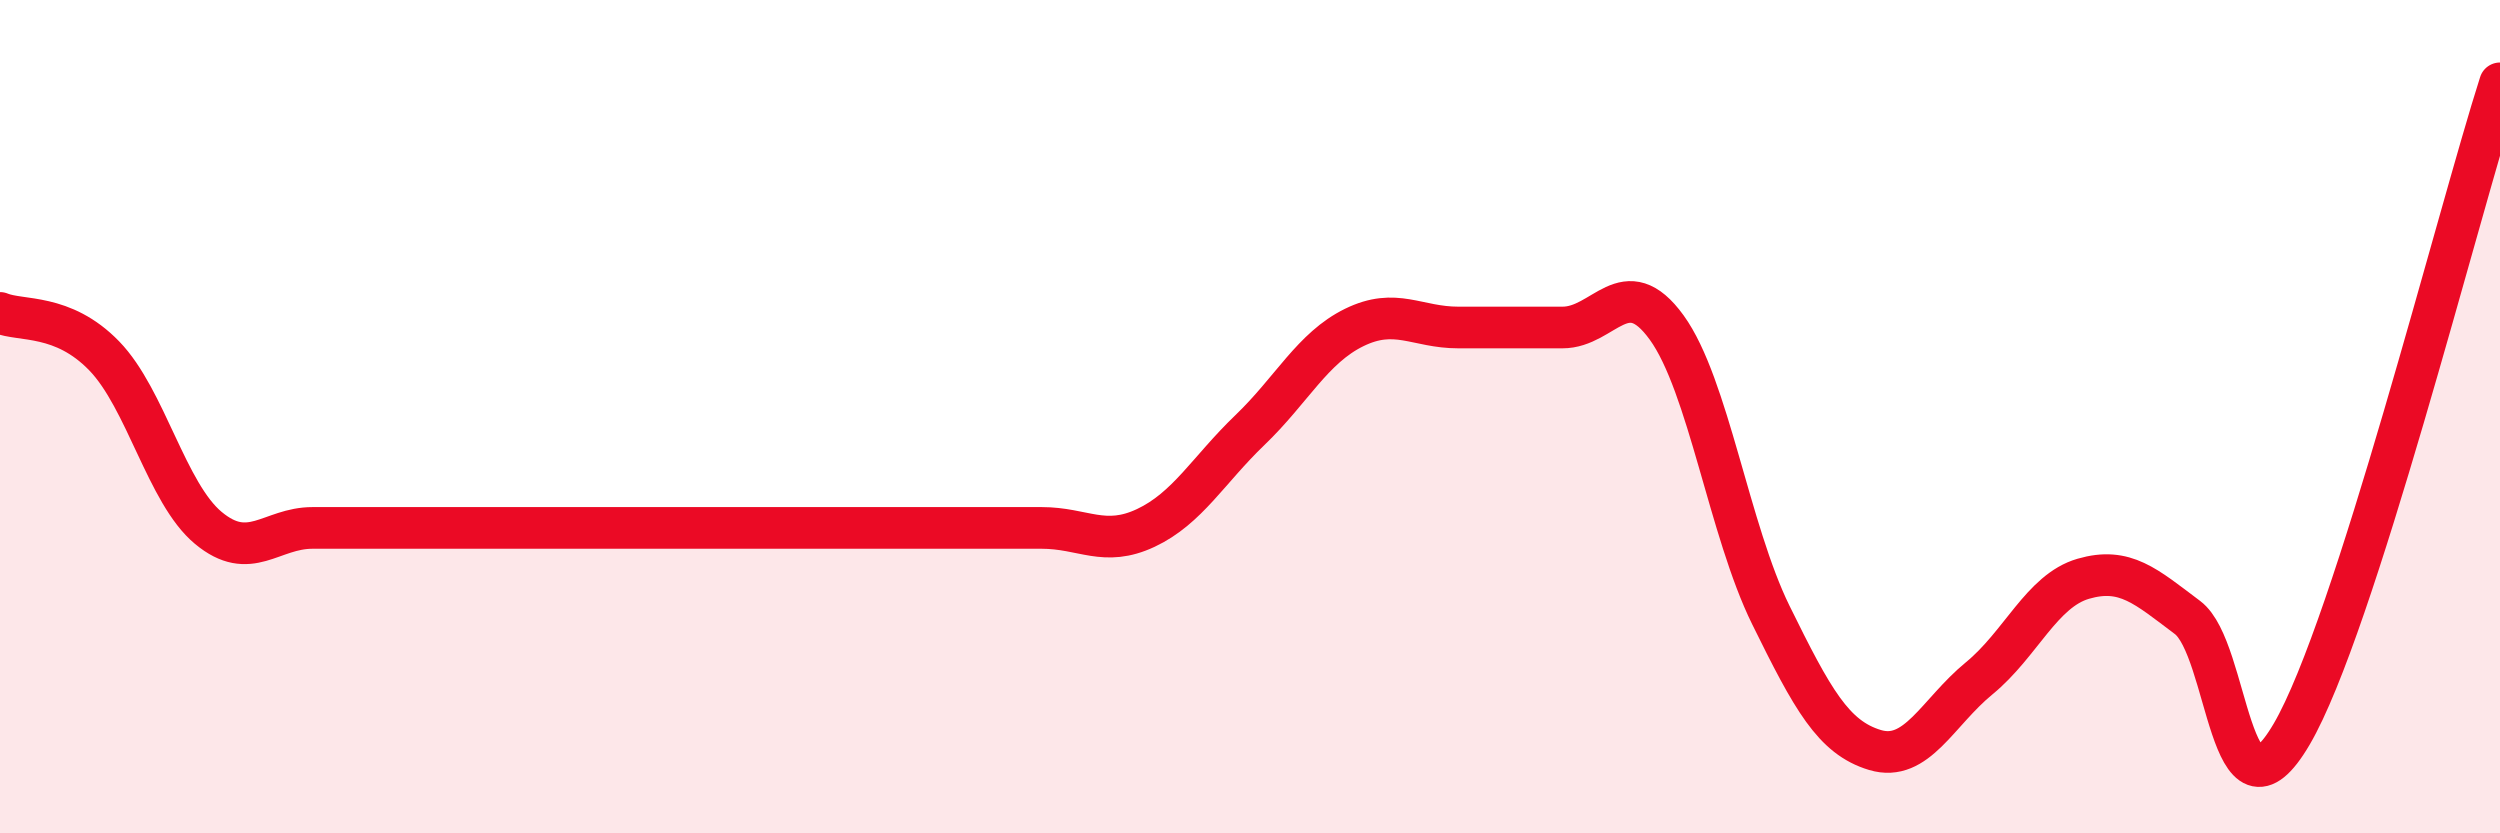 
    <svg width="60" height="20" viewBox="0 0 60 20" xmlns="http://www.w3.org/2000/svg">
      <path
        d="M 0,7.51 C 0.5,7.72 1.5,7.51 2.5,8.54 C 3.5,9.57 4,11.84 5,12.67 C 6,13.5 6.5,12.67 7.5,12.67 C 8.5,12.67 9,12.67 10,12.67 C 11,12.67 11.5,12.67 12.5,12.67 C 13.5,12.67 14,12.67 15,12.67 C 16,12.67 16.5,12.67 17.5,12.67 C 18.5,12.67 19,12.67 20,12.67 C 21,12.67 21.5,12.67 22.5,12.67 C 23.5,12.67 24,12.67 25,12.67 C 26,12.67 26.5,13.14 27.5,12.67 C 28.5,12.2 29,11.28 30,10.32 C 31,9.36 31.5,8.35 32.5,7.86 C 33.5,7.37 34,7.86 35,7.86 C 36,7.86 36.5,7.86 37.5,7.86 C 38.5,7.86 39,6.48 40,7.86 C 41,9.24 41.5,12.73 42.5,14.76 C 43.5,16.79 44,17.7 45,18 C 46,18.3 46.5,17.1 47.5,16.28 C 48.5,15.46 49,14.18 50,13.89 C 51,13.6 51.5,14.07 52.5,14.82 C 53.5,15.57 53.5,20.18 55,17.62 C 56.5,15.06 59,5.12 60,2L60 20L0 20Z"
        fill="#EB0A25"
        opacity="0.1"
        stroke-linecap="round"
        stroke-linejoin="round"
      />
      <path
        d="M 0,7.51 C 0.5,7.72 1.5,7.51 2.5,8.54 C 3.5,9.57 4,11.84 5,12.67 C 6,13.5 6.5,12.67 7.5,12.67 C 8.5,12.67 9,12.67 10,12.67 C 11,12.67 11.5,12.67 12.5,12.67 C 13.5,12.67 14,12.67 15,12.67 C 16,12.67 16.5,12.67 17.5,12.67 C 18.5,12.67 19,12.67 20,12.67 C 21,12.67 21.5,12.67 22.5,12.67 C 23.5,12.67 24,12.67 25,12.67 C 26,12.67 26.5,13.14 27.5,12.67 C 28.5,12.2 29,11.28 30,10.32 C 31,9.36 31.5,8.35 32.5,7.86 C 33.5,7.37 34,7.86 35,7.86 C 36,7.86 36.5,7.86 37.5,7.86 C 38.5,7.86 39,6.48 40,7.86 C 41,9.24 41.5,12.73 42.5,14.76 C 43.5,16.79 44,17.7 45,18 C 46,18.3 46.5,17.1 47.5,16.28 C 48.5,15.46 49,14.18 50,13.89 C 51,13.6 51.5,14.07 52.5,14.82 C 53.5,15.57 53.5,20.18 55,17.62 C 56.5,15.06 59,5.12 60,2"
        stroke="#EB0A25"
        stroke-width="1"
        fill="none"
        stroke-linecap="round"
        stroke-linejoin="round"
      />
    </svg>
  